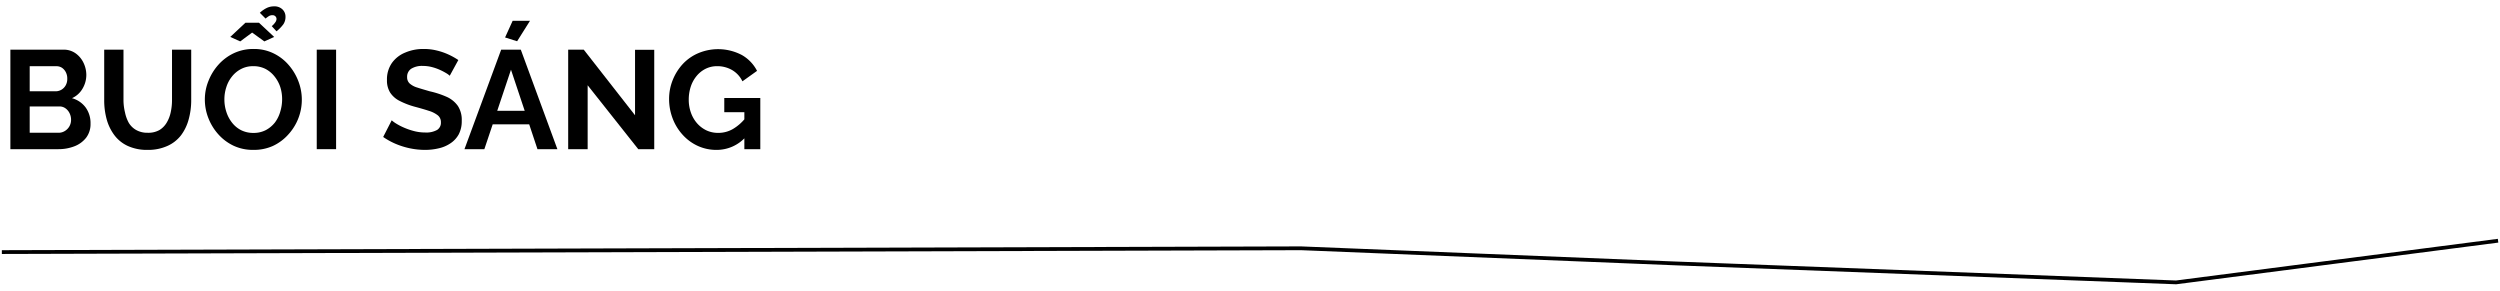 <svg xmlns="http://www.w3.org/2000/svg" viewBox="0 0 660 76.87"><defs><style>.a{fill:none;stroke:#000;stroke-miterlimit:10;}</style></defs><title>Choi tet</title><path class="a" d="M.49,66.55l343-1,99,4,132,5,85-11"/><path d="M23.9,32.65a5.91,5.91,0,0,1-1.14,3.68,7.2,7.2,0,0,1-3.09,2.28,11.5,11.5,0,0,1-4.24.77H2.74V13.11H16.8a5.33,5.33,0,0,1,3.2,1,6.51,6.51,0,0,1,2.07,2.52,7.44,7.44,0,0,1,.72,3.2,7.08,7.08,0,0,1-1,3.57A6.1,6.1,0,0,1,19,25.92a6.71,6.71,0,0,1,3.57,2.4A7,7,0,0,1,23.9,32.65ZM7.84,17.48V24.1h6.81a3,3,0,0,0,1.56-.41,3.07,3.07,0,0,0,1.12-1.14,3.4,3.4,0,0,0,.43-1.74,3.66,3.66,0,0,0-.39-1.76,3.18,3.18,0,0,0-1-1.15,2.66,2.66,0,0,0-1.47-.42ZM18.76,31.65a3.87,3.87,0,0,0-.41-1.79,3.41,3.41,0,0,0-1.09-1.28,2.68,2.68,0,0,0-1.57-.48H7.84v6.95h7.59a3.12,3.12,0,0,0,1.68-.46,3.39,3.39,0,0,0,1.65-2.94Z"/><path d="M39,39.57a12.12,12.12,0,0,1-5.31-1.06,9.23,9.23,0,0,1-3.55-2.9,12.51,12.51,0,0,1-2-4.2,18.86,18.86,0,0,1-.63-4.9V13.11H32.6v13.4A13.79,13.79,0,0,0,33,29.67,9.62,9.62,0,0,0,34,32.43,5.33,5.33,0,0,0,36,34.35a6,6,0,0,0,3,.7,5.94,5.94,0,0,0,3.09-.72A5.63,5.63,0,0,0,44,32.39a8.87,8.87,0,0,0,1.07-2.76,14.76,14.76,0,0,0,.34-3.12V13.11h5.07v13.4a18.89,18.89,0,0,1-.67,5,12.26,12.26,0,0,1-2,4.18,9.35,9.35,0,0,1-3.55,2.81A12.29,12.29,0,0,1,39,39.57Z"/><path d="M66.86,39.57a12,12,0,0,1-5.22-1.11,12.63,12.63,0,0,1-4-3A13.94,13.94,0,0,1,55,31.15a13.35,13.35,0,0,1-.92-4.9,13,13,0,0,1,1-5A14.1,14.1,0,0,1,57.74,17a12.74,12.74,0,0,1,4.09-3A12.06,12.06,0,0,1,67,12.93a11.64,11.64,0,0,1,5.2,1.15,12.37,12.37,0,0,1,4,3.07,14.2,14.2,0,0,1,2.57,4.29,13.57,13.57,0,0,1-2.7,14.11,12.49,12.49,0,0,1-4.07,3A12.23,12.23,0,0,1,66.86,39.57ZM59.24,26.25a10.44,10.44,0,0,0,.52,3.29,8.9,8.9,0,0,0,1.49,2.83,7.16,7.16,0,0,0,2.41,2,7.09,7.09,0,0,0,3.24.72,6.91,6.91,0,0,0,3.29-.75,7.62,7.62,0,0,0,2.39-2A8.75,8.75,0,0,0,74,29.43a11,11,0,0,0,.48-3.18A10.57,10.57,0,0,0,74,23a8.88,8.88,0,0,0-1.52-2.81,7.45,7.45,0,0,0-2.4-2,7,7,0,0,0-3.22-.72,6.74,6.74,0,0,0-3.24.76,7.38,7.38,0,0,0-2.4,2,8.5,8.5,0,0,0-1.48,2.81A10.29,10.29,0,0,0,59.24,26.25Zm1.55-16.5,4-3.74h3.59l4,3.74-2.59,1.18L66.56,8.6l-3.14,2.33ZM70.11,4.9,68.6,3.38a7.23,7.23,0,0,1,1.81-1.27,4.29,4.29,0,0,1,1.92-.43,3,3,0,0,1,2.24.8,2.63,2.63,0,0,1,.8,1.94,3.44,3.44,0,0,1-.57,2A10.18,10.18,0,0,1,73,8.27L71.74,6.9a4.82,4.82,0,0,0,.93-1A1.62,1.62,0,0,0,73,5.05a1,1,0,0,0-.29-.74,1.06,1.06,0,0,0-.78-.3,1.8,1.8,0,0,0-.87.2A8.06,8.06,0,0,0,70.11,4.9Z"/><path d="M83.62,39.38V13.11h5.11V39.38Z"/><path d="M118.73,20a4.82,4.82,0,0,0-.94-.69,15.76,15.76,0,0,0-1.67-.87A12.88,12.88,0,0,0,114,17.7a9.24,9.24,0,0,0-2.33-.29,5.37,5.37,0,0,0-3.13.75,2.53,2.53,0,0,0-1.06,2.19,2.21,2.21,0,0,0,.67,1.69,5.24,5.24,0,0,0,2,1.07c.89.3,2,.61,3.33,1A23.75,23.75,0,0,1,118,25.6,7.26,7.26,0,0,1,120.9,28a6.74,6.74,0,0,1,1,3.89,7.45,7.45,0,0,1-.77,3.53A6.69,6.69,0,0,1,119,37.78a9,9,0,0,1-3.11,1.36,15.42,15.42,0,0,1-3.72.43,19.41,19.41,0,0,1-3.92-.41A20.17,20.17,0,0,1,104.51,38a18.36,18.36,0,0,1-3.35-1.84l2.25-4.4a8,8,0,0,0,1.19.87,15.15,15.15,0,0,0,2.07,1.07,17.28,17.28,0,0,0,2.66.91,11.65,11.65,0,0,0,2.93.37,5.83,5.83,0,0,0,3.14-.68,2.22,2.22,0,0,0,1-2,2.28,2.28,0,0,0-.83-1.86,7.24,7.24,0,0,0-2.35-1.18c-1-.33-2.21-.68-3.59-1.05a20.4,20.4,0,0,1-4.16-1.59A6.37,6.37,0,0,1,103,24.44a6,6,0,0,1-.84-3.3,7.56,7.56,0,0,1,1.3-4.51A8,8,0,0,1,107,13.87a12,12,0,0,1,4.84-.94,14.11,14.11,0,0,1,3.5.41,16.54,16.54,0,0,1,3.09,1.07A18.05,18.05,0,0,1,121,15.85Z"/><path d="M132.31,13.11h5.18l9.66,26.27h-5.26l-2.18-6.55h-9.64l-2.2,6.55h-5.25Zm6.21,16.14L134.9,18.4l-3.63,10.85Zm-2-18.36-3.18-1,2-4.4h4.58Z"/><path d="M155.14,22.51V39.38H150V13.11h4.11l13.54,17.32V13.15h5.07V39.38h-4.22Z"/><path d="M189.18,39.57a11.65,11.65,0,0,1-4.85-1,12.16,12.16,0,0,1-4-2.87,13.4,13.4,0,0,1-2.69-4.27,14.33,14.33,0,0,1-1-5.31,13.34,13.34,0,0,1,1-5.09,13.71,13.71,0,0,1,2.7-4.22A12.12,12.12,0,0,1,184.44,14a13.48,13.48,0,0,1,11.42.53,10.13,10.13,0,0,1,4,4.18L196,21.47a6.81,6.81,0,0,0-2.77-3,7.8,7.8,0,0,0-3.92-1,6.74,6.74,0,0,0-3.05.7,7.33,7.33,0,0,0-2.39,1.93,8.57,8.57,0,0,0-1.52,2.81,11,11,0,0,0-.52,3.37,10,10,0,0,0,.58,3.48,8.59,8.59,0,0,0,1.62,2.79,7.73,7.73,0,0,0,2.47,1.87,7.18,7.18,0,0,0,3.1.66,7.64,7.64,0,0,0,3.85-1,12.1,12.1,0,0,0,3.41-3v5.07A10.24,10.24,0,0,1,189.18,39.57Zm7.33-9.95h-5.3V25.88h9.51v13.5h-4.21Z"/></svg>